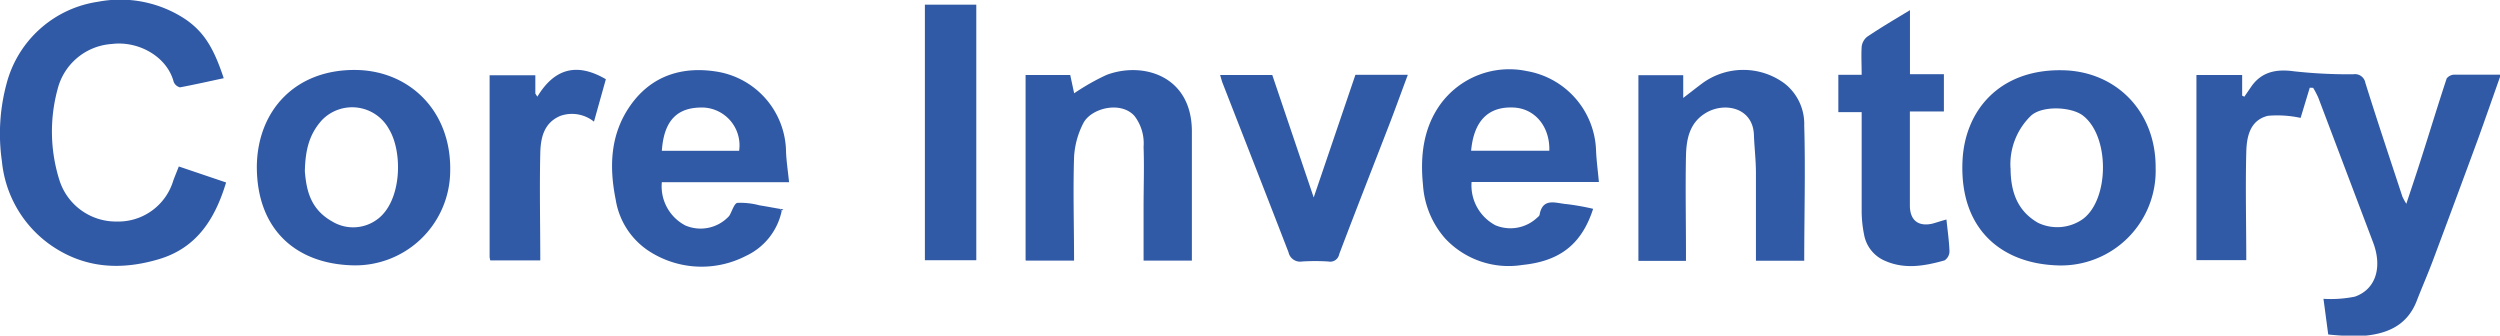 <svg id="Layer_1" data-name="Layer 1" xmlns="http://www.w3.org/2000/svg" viewBox="0 0 273.33 36.69"><defs><style>.cls-1{fill:#3059a6;}</style></defs><title>core-inventory-logo</title><path class="cls-1" d="M414.72,310.51l-1,3.3a12,12,0,0,0-3.57-.23c-2,.49-2.33,2.33-2.37,4-0.1,3.9,0,7.8,0,11.78h-5.45V309.12h5v2.26l0.24,0.11,0.72-1.05c1.1-1.62,2.68-2,4.66-1.73a54.07,54.07,0,0,0,6.53.33,1.15,1.15,0,0,1,1.32.94c1.3,4.16,2.69,8.3,4.05,12.44a6.6,6.6,0,0,0,.43.78c0.63-1.9,1.19-3.56,1.72-5.24,0.9-2.82,1.76-5.65,2.69-8.46a1.1,1.1,0,0,1,.86-0.42c1.64,0,3.28,0,5.06,0-0.84,2.37-1.64,4.67-2.48,7q-2.44,6.63-4.92,13.25c-0.57,1.53-1.22,3-1.82,4.55-1.1,2.76-3.42,3.61-6.1,3.78a30.62,30.62,0,0,1-3.55-.17l-0.52-3.9a13.14,13.14,0,0,0,3.44-.24c2.3-.81,3-3.22,2-5.89-2-5.28-4-10.57-6-15.85a9.76,9.76,0,0,0-.57-1.09Z" transform="translate(-162.19 -300.92)"/><path class="cls-1" d="M181.74,319.12l5.17,1.75c-1.21,4-3.21,7.16-7.36,8.39s-8.09,1-11.71-1.47a12.68,12.68,0,0,1-5.44-9.23,21.05,21.05,0,0,1,.52-8.54,12.16,12.16,0,0,1,10-8.91,12.9,12.9,0,0,1,9.55,1.92c1.94,1.34,3.05,3,4.18,6.44-1.6.34-3.18,0.7-4.78,1a1,1,0,0,1-.69-0.6c-0.73-2.78-3.87-4.51-6.77-4.14a6.55,6.55,0,0,0-5.92,4.93,17.66,17.66,0,0,0,.21,10,6.48,6.48,0,0,0,6.23,4.48,6.28,6.28,0,0,0,6.21-4.49C181.33,320.14,181.54,319.64,181.74,319.12Z" transform="translate(-162.19 -300.92)"/><path class="cls-1" d="M190.27,319.13c0.06-6.14,4.23-10.65,10.85-10.56,5.84,0.08,10.46,4.5,10.29,11.13a10.38,10.38,0,0,1-10.92,10.22C194.52,329.67,190.27,326,190.27,319.13Zm5.25,0.53c0.17,2,.57,4.12,3,5.48a4.42,4.42,0,0,0,5-.3c2.59-2,2.73-7.27,1.2-9.8a4.59,4.59,0,0,0-7.32-1C196,315.58,195.57,317.31,195.52,319.66Z" transform="translate(-162.19 -300.92)"/><path class="cls-1" d="M397.87,319.28A10.35,10.35,0,0,1,387,329.93c-5.92-.24-10.55-3.88-10.25-11.33,0.22-5.6,4.05-10.11,10.88-10C393.5,308.67,397.91,313.07,397.87,319.28Zm-15.86,0c0,2.49.67,4.66,3,6a4.86,4.86,0,0,0,4.93-.43c2.87-2.17,2.92-9,0-11.28-1.28-1-4.55-1.14-5.75.05A7.4,7.4,0,0,0,382,319.31Z" transform="translate(-162.19 -300.92)"/><path class="cls-1" d="M337,320.82H323.08a4.93,4.93,0,0,0,2.61,4.73,4.26,4.26,0,0,0,4.58-.85,0.78,0.78,0,0,0,.24-0.26c0.33-2,1.83-1.28,3-1.2a26.83,26.83,0,0,1,2.86.51c-1.33,4.14-3.93,5.75-7.75,6.14A9.49,9.49,0,0,1,320.2,327a9.8,9.8,0,0,1-2.43-5.85c-0.31-3.08,0-6.16,1.88-8.8a9.31,9.31,0,0,1,9.46-3.66,9.12,9.12,0,0,1,7.58,8.7C336.74,318.53,336.89,319.61,337,320.82Zm-5.42-3.42c0.08-2.58-1.52-4.58-3.84-4.72-2.07-.12-4.34.67-4.71,4.72h8.56Z" transform="translate(-162.19 -300.92)"/><path class="cls-1" d="M247.65,324a7,7,0,0,1-3.89,4.89,10.56,10.56,0,0,1-10.74-.6,8.26,8.26,0,0,1-3.51-5.52c-0.73-3.62-.61-7.15,1.58-10.29,2.32-3.32,5.7-4.3,9.33-3.75a9,9,0,0,1,7.71,8.84c0.05,1.05.21,2.1,0.33,3.27H234.55a4.82,4.82,0,0,0,2.57,4.73,4.23,4.23,0,0,0,4.66-.9,1.33,1.33,0,0,0,.16-0.18c0.29-.49.52-1.33,0.87-1.39a8.09,8.09,0,0,1,2.42.27c0.77,0.12,1.53.27,2.3,0.4A0.45,0.45,0,0,0,247.65,324ZM243,317.41a4.14,4.14,0,0,0-3.83-4.73c-2.74-.09-4.38,1.19-4.62,4.73H243Z" transform="translate(-162.19 -300.92)"/><path class="cls-1" d="M274.32,329.38V309.12h4.88l0.43,2a24.92,24.92,0,0,1,3.52-2c3.89-1.49,9.3,0,9.35,6.09,0,4.71,0,9.42,0,14.2h-5.28v-5.84c0-2.2.08-4.4,0-6.59a4.93,4.93,0,0,0-1-3.39c-1.52-1.68-4.78-.83-5.6.82a9.14,9.14,0,0,0-1,3.68c-0.12,3.75,0,7.5,0,11.32h-5.23Z" transform="translate(-162.19 -300.92)"/><path class="cls-1" d="M346.51,329.44h-5.19v-20.3h4.9v2.49c0.82-.63,1.44-1.12,2.07-1.59a7.59,7.59,0,0,1,9,0,5.62,5.62,0,0,1,2.16,4.61c0.14,4.9,0,9.81,0,14.78h-5.28c0-3.23,0-6.42,0-9.61,0-1.38-.17-2.76-0.22-4.14-0.1-3-3.19-3.63-5.23-2.43-1.83,1.08-2.16,2.9-2.2,4.76-0.07,3.48,0,7,0,10.43v1Z" transform="translate(-162.19 -300.92)"/><path class="cls-1" d="M295.59,309.12h5.7l4.53,13.39,4.56-13.41h5.73c-0.64,1.71-1.23,3.34-1.86,5-1.88,4.87-3.79,9.72-5.64,14.6a1,1,0,0,1-1.19.81,22.32,22.32,0,0,0-2.88,0,1.29,1.29,0,0,1-1.47-1c-2.4-6.21-4.83-12.41-7.25-18.61C295.74,309.65,295.68,309.43,295.59,309.12Z" transform="translate(-162.19 -300.92)"/><path class="cls-1" d="M375,324.92c0.12,1.2.29,2.33,0.33,3.47a1.19,1.19,0,0,1-.54,1c-2.13.6-4.3,1-6.45,0.07A3.84,3.84,0,0,1,366,326.6a13.15,13.15,0,0,1-.27-2.7c0-3.55,0-7.1,0-10.72h-2.55V309.1h2.55c0-1.1-.06-2.09,0-3.07a1.63,1.63,0,0,1,.6-1.09c1.48-1,3-1.89,4.68-2.91v7h3.71v4.08H371v7.27c0,1,0,2,0,3,0,1.6.89,2.33,2.43,2C373.95,325.24,374.46,325.06,375,324.92Z" transform="translate(-162.19 -300.92)"/><path class="cls-1" d="M263.31,301.43h5.62v27.94h-5.62V301.43Z" transform="translate(-162.19 -300.92)"/><path class="cls-1" d="M215.8,329.4a2,2,0,0,1-.08-0.38c0-6.59,0-13.18,0-19.87h5v2l0.22,0.34c1.93-3.19,4.42-3.7,7.49-1.91l-1.3,4.64a3.84,3.84,0,0,0-3.68-.63c-1.82.77-2.15,2.43-2.19,4.07-0.09,3.89,0,7.78,0,11.73H215.8Z" transform="translate(-162.19 -300.92)"/><path class="cls-1" d="M247.54,323.75l0.3,0.08-0.19.13A0.45,0.45,0,0,1,247.54,323.75Z" transform="translate(-162.19 -300.92)"/></svg>